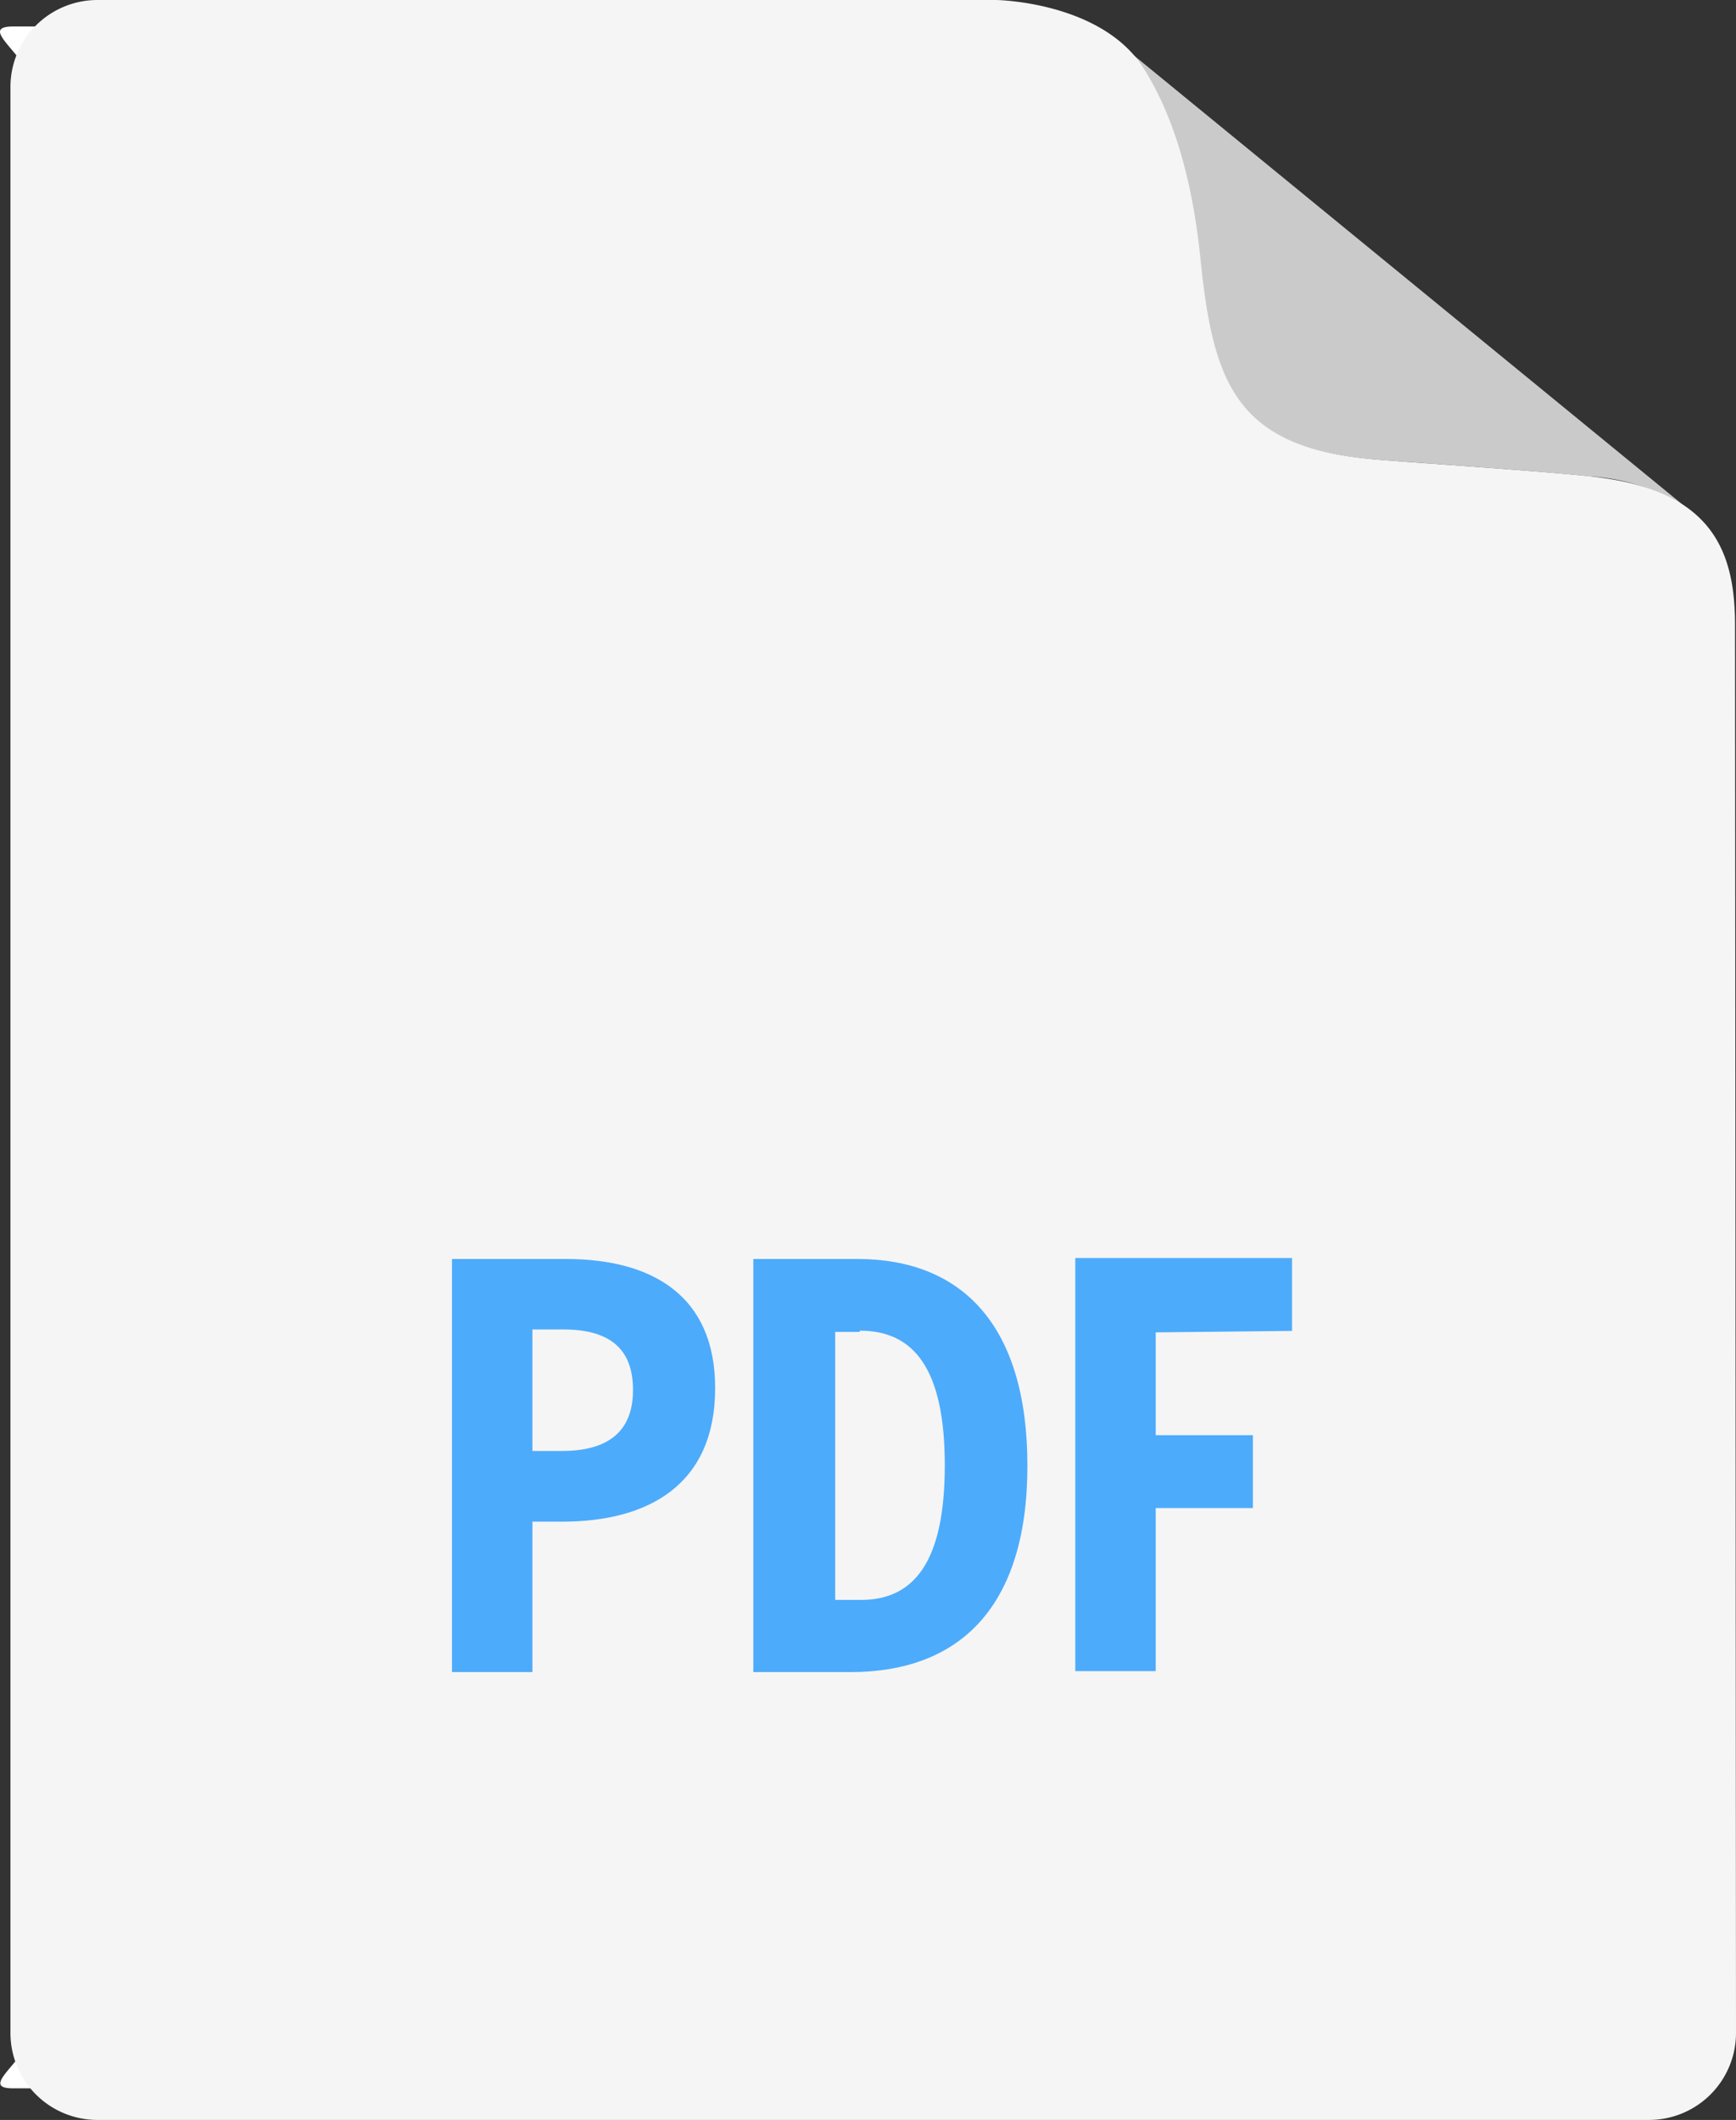 <svg xmlns="http://www.w3.org/2000/svg" viewBox="0 0 71.44 87.24"><rect x="0" y="0" width="71.44" height="87.24" fill="#333333" stroke="none"/><defs><style>.cls-1{fill:#cbcaca}.cls-2{fill:#fff}.cls-3{fill:#f5f5f5}.cls-4{isolation:isolate}.cls-5{fill:#4dabfc}</style></defs><g id="Ebene_2" data-name="Ebene 2"><g id="Ebene_1-2" data-name="Ebene 1"><g id="Ebene_2-2" data-name="Ebene 2"><g id="pdf-03"><path d="M56.37 18.89c1.08.1 6.44.44 9 .71a8.28 8.28 0 0 1 4 1.27l-23.21-19a4.56 4.56 0 0 1 .73.83c1.07 1.56 2 4 2.45 8 .55 5.05 1.48 7.67 7.03 8.19z" class="cls-1"/><path d="M70.31 26.35c0-5-4.92-4.67-4.92-4.67H52.93c-6.37 0-6.12-6.82-6.12-6.82V6.73a6.21 6.21 0 0 0-.12-1.27A4.89 4.89 0 0 0 43 1.32a7.4 7.4 0 0 0-1.46-.23H.55c-1.67 0 1 1.36 1 3v78.85c0 1.67-2.64 3-1 3h66.77a3 3 0 0 0 3-3l-.01-56.59z" class="cls-2"/><path d="M71.4 25.72c0-3.22-1.08-5.61-6-6.12-2.6-.27-8-.61-9-.71-5.55-.52-6.48-3.14-7-8.25-.4-3.94-1.4-6.42-2.45-8C45.15.06 41 0 41 0H4A3.58 3.58 0 0 0 .43 3.57v80.09A3.58 3.58 0 0 0 4 87.24h63.86a3.58 3.58 0 0 0 3.58-3.57z" class="cls-3"/><path d="M23.13 62.62h-1.22v6.19H18.6v-17h4.69c3.5 0 6.14 1.47 6.14 5.31 0 4.01-2.78 5.5-6.3 5.5zm0-7.91h-1.22v5h1.22c1.82 0 2.92-.74 2.92-2.51s-1.05-2.49-2.87-2.49zM35 68.81h-4v-17h4.28c4.32 0 7 2.74 7 8.51s-2.75 8.49-7.28 8.49zm.37-14h-1v11.03h1.06c2.18 0 3.45-1.56 3.45-5.54s-1.28-5.54-3.49-5.54zm12.19.02v4.23h4v3h-4v6.71h-3.31v-17h8.92v3z" class="cls-4 cls-5"/></g></g></g></g></svg>